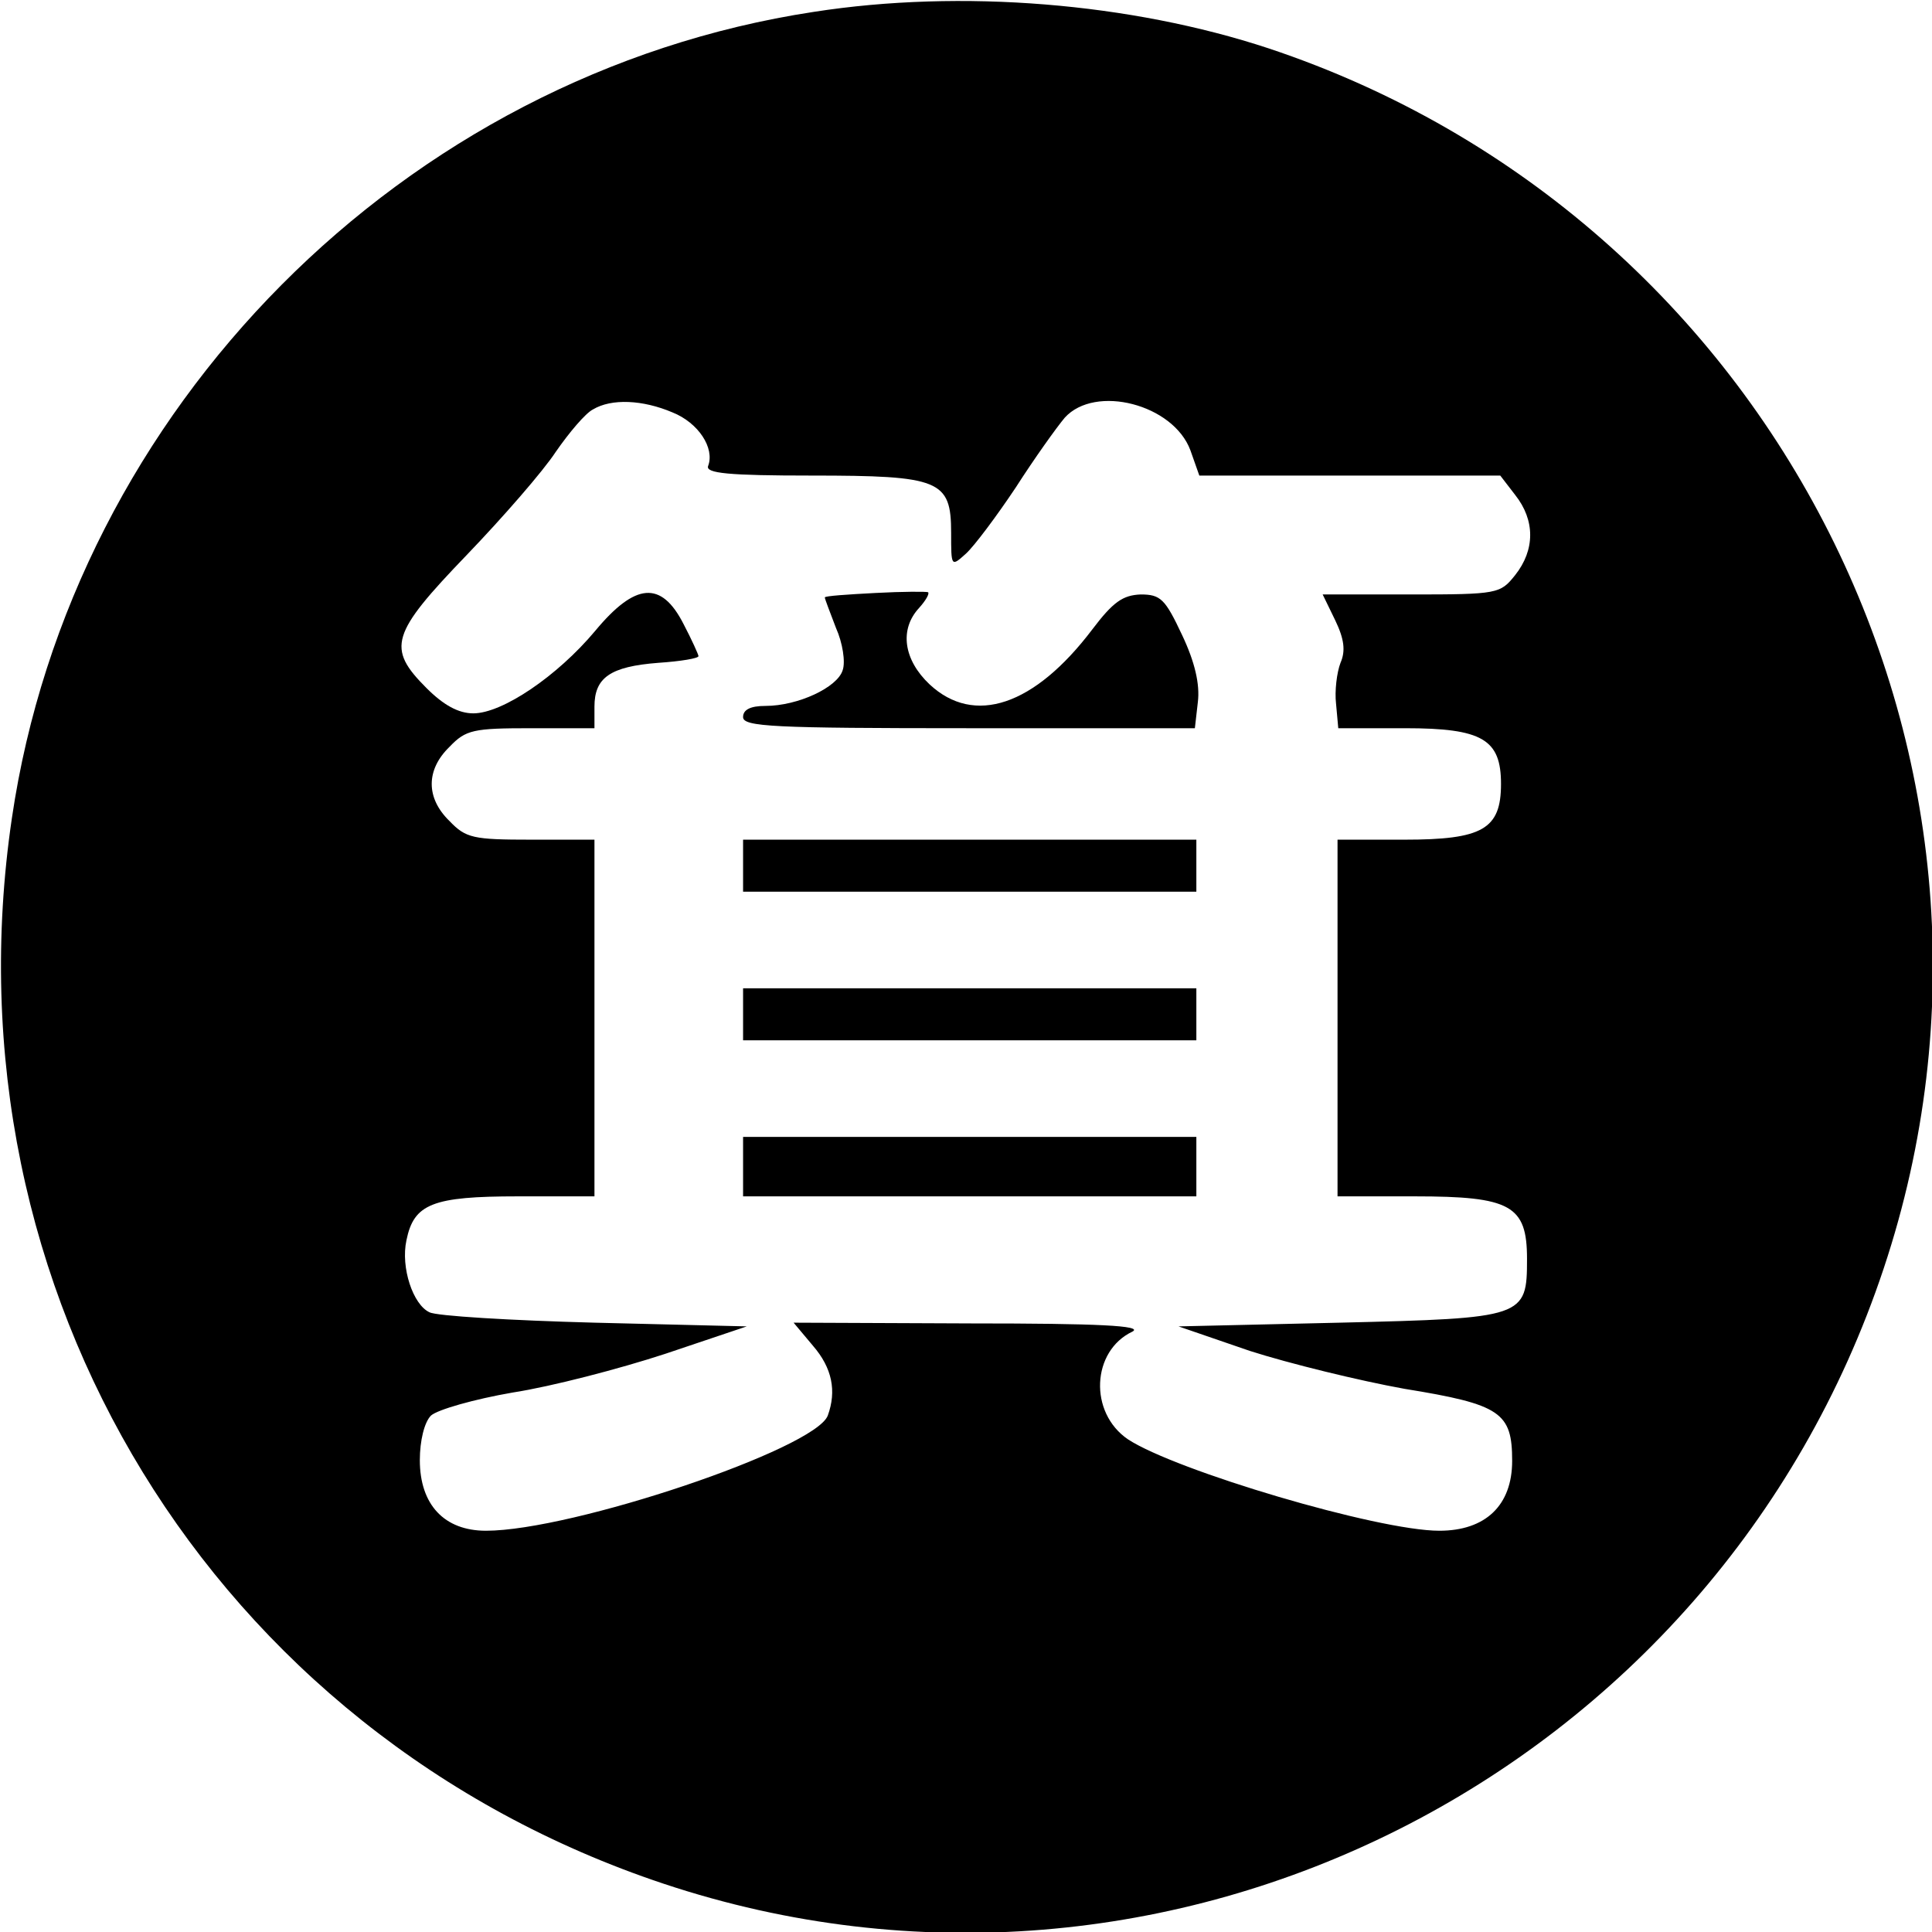 <?xml version="1.0" standalone="no"?>
<!DOCTYPE svg PUBLIC "-//W3C//DTD SVG 20010904//EN"
 "http://www.w3.org/TR/2001/REC-SVG-20010904/DTD/svg10.dtd">
<svg version="1.0" xmlns="http://www.w3.org/2000/svg"
 width="260pt" height="260pt" viewBox="0 0 260 260"
 preserveAspectRatio="xMidYMid meet">
<g transform="translate(0,260) scale(0.1,-0.1)"
fill="#000000" stroke="none">
<path d="M1095 2584 c-552 -84 -998 -534 -1079 -1085 -94 -637 271 -1232 877
-1434 678 -226 1415 146 1642 828 226 678 -146 1415 -828 1642 -185 61 -413
80 -612 49z m-190 -539 c35 -14 57 -48 48 -72 -4 -10 28 -13 139 -13 173 0
188 -6 188 -77 0 -46 0 -46 20 -28 11 10 41 50 67 89 25 39 55 81 66 94 41 45
146 18 169 -44 l12 -34 202 0 203 0 20 -26 c27 -34 27 -74 0 -108 -20 -25 -23
-26 -140 -26 l-119 0 17 -35 c12 -25 14 -41 7 -57 -5 -13 -8 -38 -6 -55 l3
-33 90 0 c104 0 129 -15 129 -75 0 -61 -25 -75 -130 -75 l-90 0 0 -240 0 -240
104 0 c129 0 151 -12 151 -84 0 -79 -3 -80 -252 -86 l-217 -5 96 -33 c53 -17
147 -40 208 -51 130 -21 145 -32 145 -97 0 -60 -36 -94 -98 -94 -83 0 -355 81
-419 123 -53 36 -49 119 6 145 15 8 -46 11 -217 11 l-239 1 26 -31 c26 -30 32
-61 20 -94 -17 -45 -344 -155 -460 -155 -56 0 -89 35 -89 95 0 26 6 51 15 60
9 8 58 22 110 31 52 8 144 32 205 52 l110 37 -205 5 c-113 3 -213 9 -222 14
-22 10 -39 60 -31 97 10 49 35 59 150 59 l103 0 0 240 0 240 -85 0 c-78 0 -88
2 -110 25 -32 31 -32 69 0 100 22 23 32 25 110 25 l85 0 0 29 c0 39 21 54 86
59 30 2 54 6 54 9 0 2 -9 22 -20 43 -30 59 -65 56 -119 -9 -51 -61 -125 -111
-164 -111 -20 0 -40 11 -63 34 -54 54 -48 73 54 179 49 51 103 113 120 139 18
26 40 52 50 57 25 15 67 13 107 -4z"/>
<path d="M1178 1802 c-38 -2 -68 -4 -68 -6 0 -2 7 -20 15 -41 9 -20 13 -46 9
-57 -7 -23 -60 -48 -104 -48 -20 0 -30 -5 -30 -15 0 -13 40 -15 304 -15 l304
0 4 35 c3 24 -4 54 -21 90 -23 49 -29 55 -56 55 -24 -1 -37 -10 -65 -47 -78
-103 -159 -130 -219 -74 -35 33 -41 74 -14 103 9 10 14 19 12 21 -2 1 -34 1
-71 -1z"/>
<path d="M1000 1435 l0 -35 305 0 305 0 0 35 0 35 -305 0 -305 0 0 -35z"/>
<path d="M1000 1235 l0 -35 305 0 305 0 0 35 0 35 -305 0 -305 0 0 -35z"/>
<path d="M1000 1030 l0 -40 305 0 305 0 0 40 0 40 -305 0 -305 0 0 -40z"/>
</g>
</svg>
